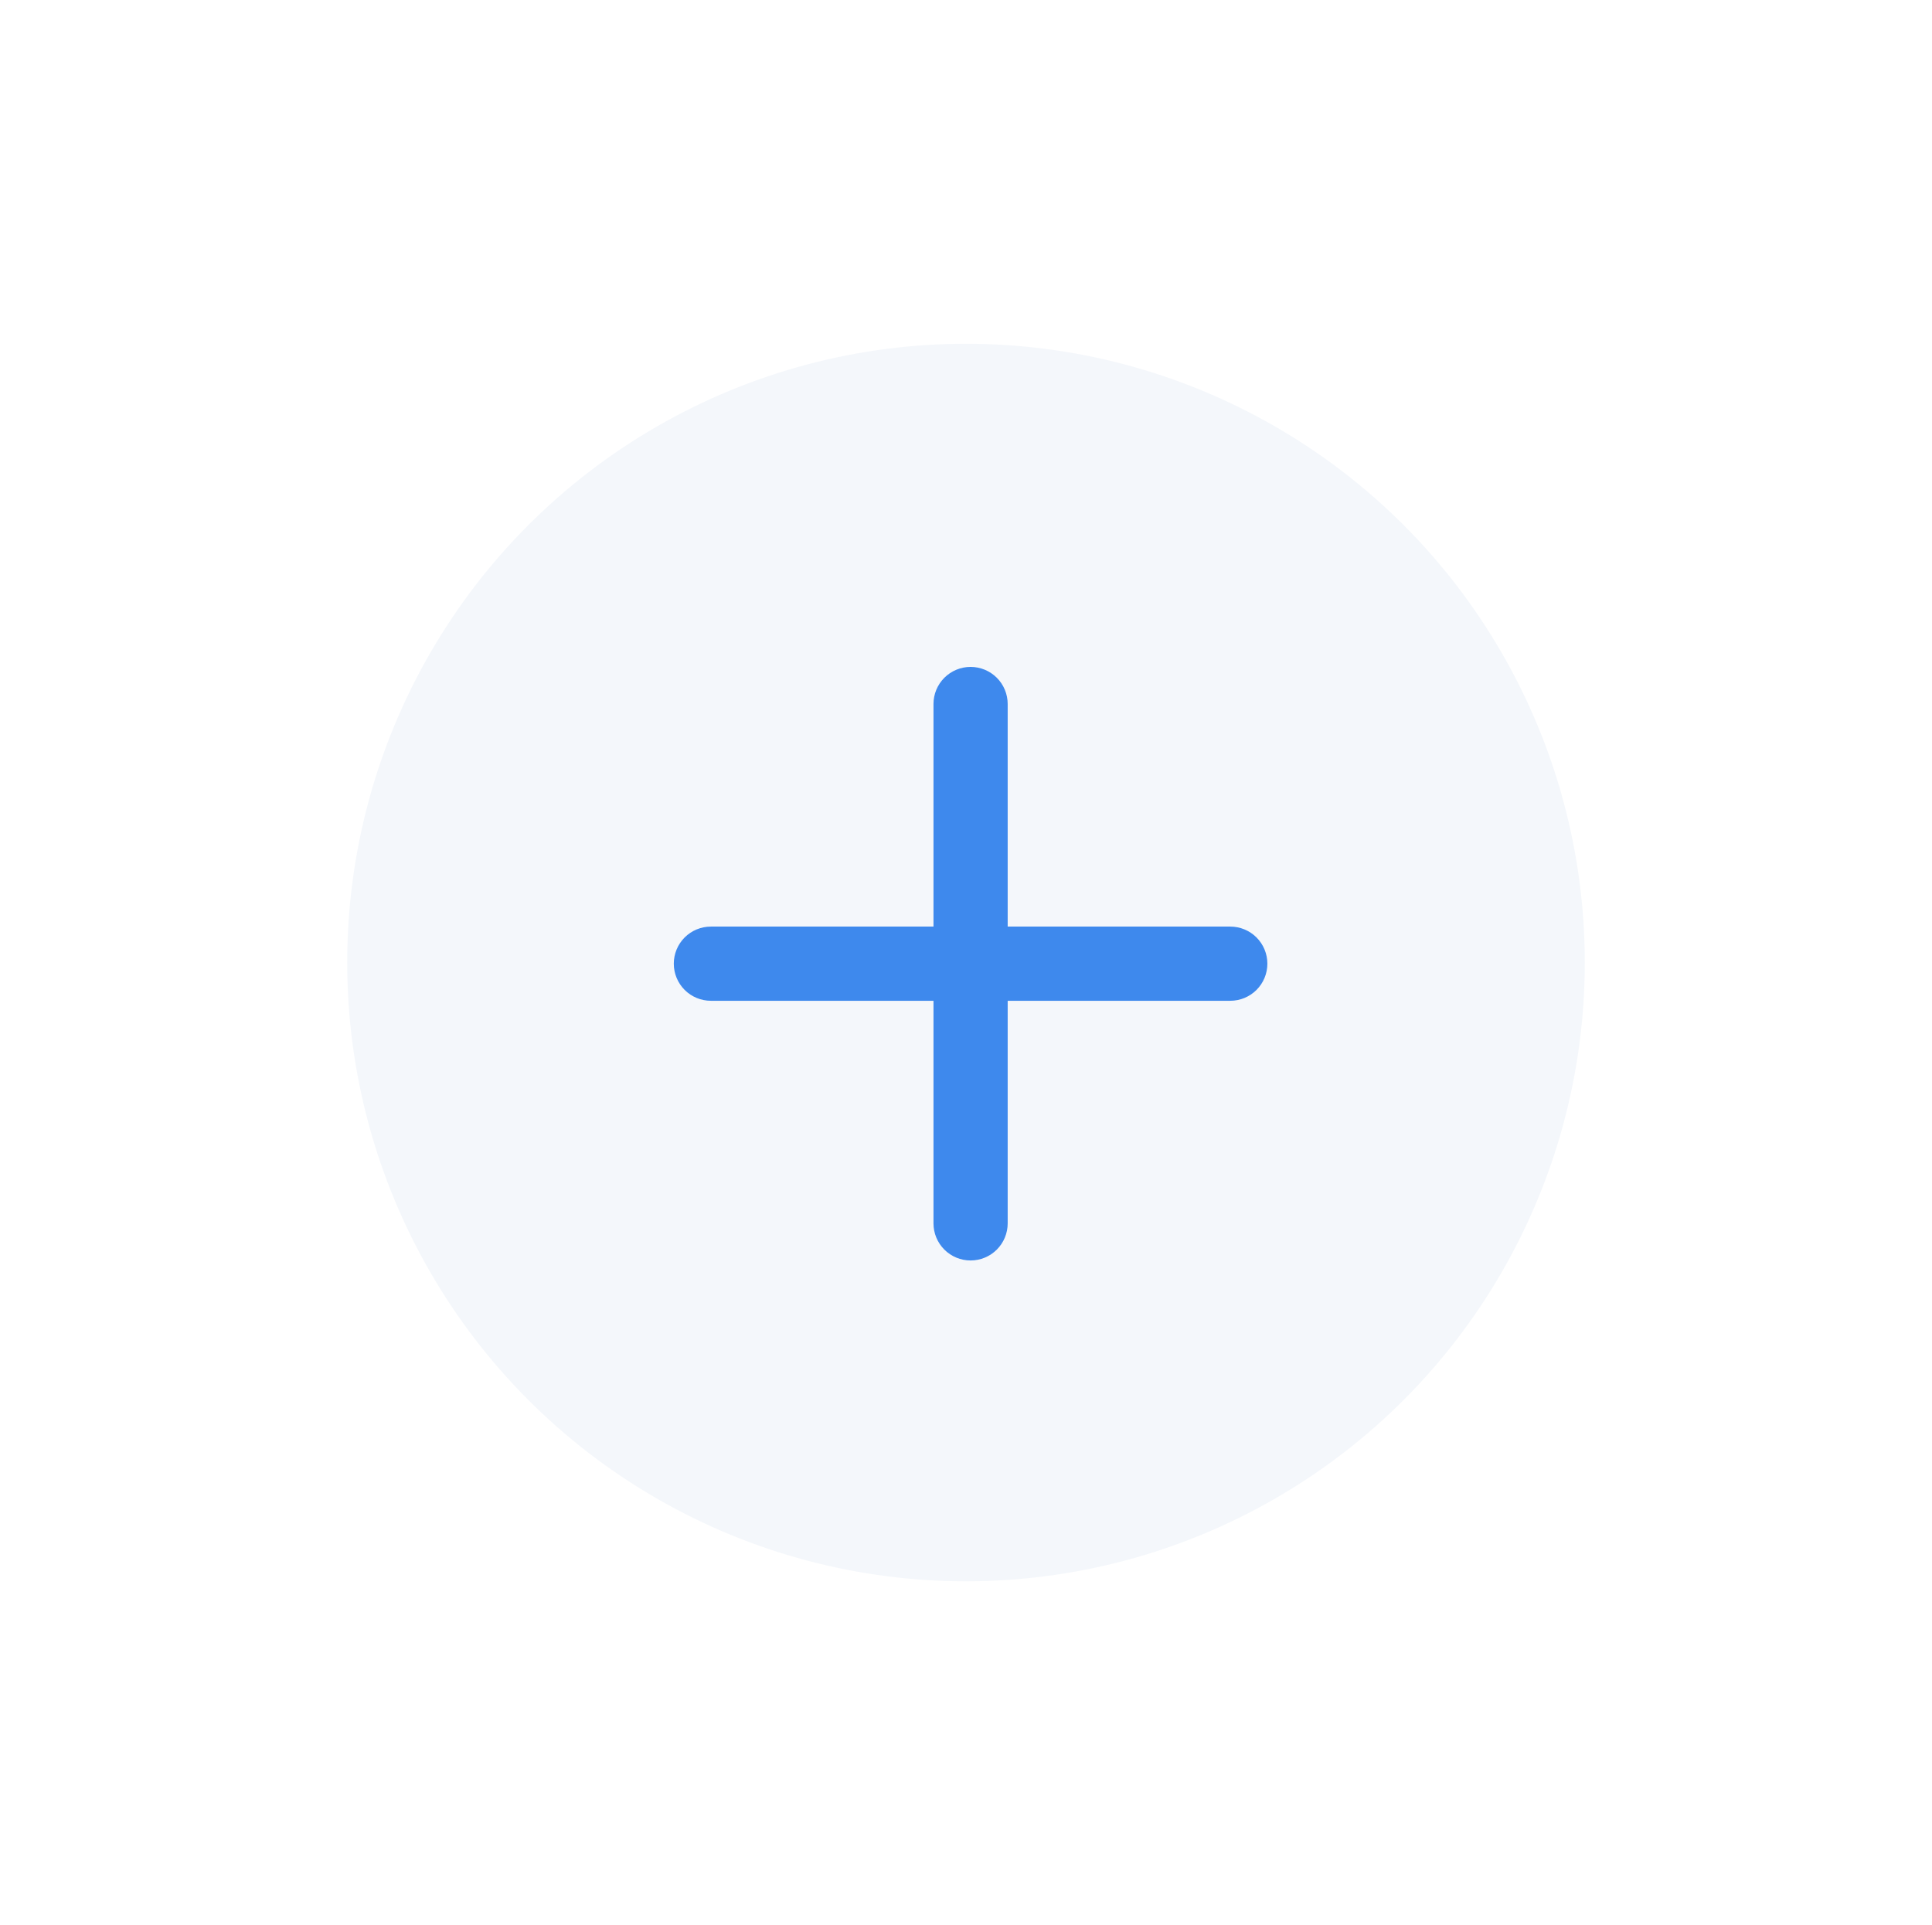 <svg width="281" height="280" viewBox="0 0 281 280" fill="none" xmlns="http://www.w3.org/2000/svg">
<g filter="url(#filter0_d_29_5304)">
<circle cx="140.5" cy="136" r="90" fill="#F4F7FB"/>
</g>
<path d="M178.937 145.562H103.396C101.965 145.562 100.592 144.994 99.58 143.982C98.569 142.97 98 141.597 98 140.166C98 138.735 98.569 137.363 99.58 136.351C100.592 135.339 101.965 134.771 103.396 134.771H178.937C180.368 134.771 181.741 135.339 182.753 136.351C183.765 137.363 184.333 138.735 184.333 140.166C184.333 141.597 183.765 142.97 182.753 143.982C181.741 144.994 180.368 145.562 178.937 145.562Z" fill="#3E89ED"/>
<path d="M141.167 183.333C139.736 183.333 138.363 182.765 137.351 181.753C136.339 180.741 135.771 179.368 135.771 177.937V102.396C135.771 100.965 136.339 99.592 137.351 98.58C138.363 97.569 139.736 97 141.167 97C142.598 97 143.97 97.569 144.982 98.58C145.994 99.592 146.562 100.965 146.562 102.396V177.937C146.562 179.368 145.994 180.741 144.982 181.753C143.97 182.765 142.598 183.333 141.167 183.333Z" fill="#3E89ED"/>
<defs>
<filter id="filter0_d_29_5304" x="0.5" y="0" width="280" height="280" filterUnits="userSpaceOnUse" color-interpolation-filters="sRGB">
<feFlood flood-opacity="0" result="BackgroundImageFix"/>
<feColorMatrix in="SourceAlpha" type="matrix" values="0 0 0 0 0 0 0 0 0 0 0 0 0 0 0 0 0 0 127 0" result="hardAlpha"/>
<feOffset dy="4"/>
<feGaussianBlur stdDeviation="25"/>
<feComposite in2="hardAlpha" operator="out"/>
<feColorMatrix type="matrix" values="0 0 0 0 0.243 0 0 0 0 0.537 0 0 0 0 0.929 0 0 0 0.8 0"/>
<feBlend mode="normal" in2="BackgroundImageFix" result="effect1_dropShadow_29_5304"/>
<feBlend mode="normal" in="SourceGraphic" in2="effect1_dropShadow_29_5304" result="shape"/>
</filter>
</defs>
</svg>

